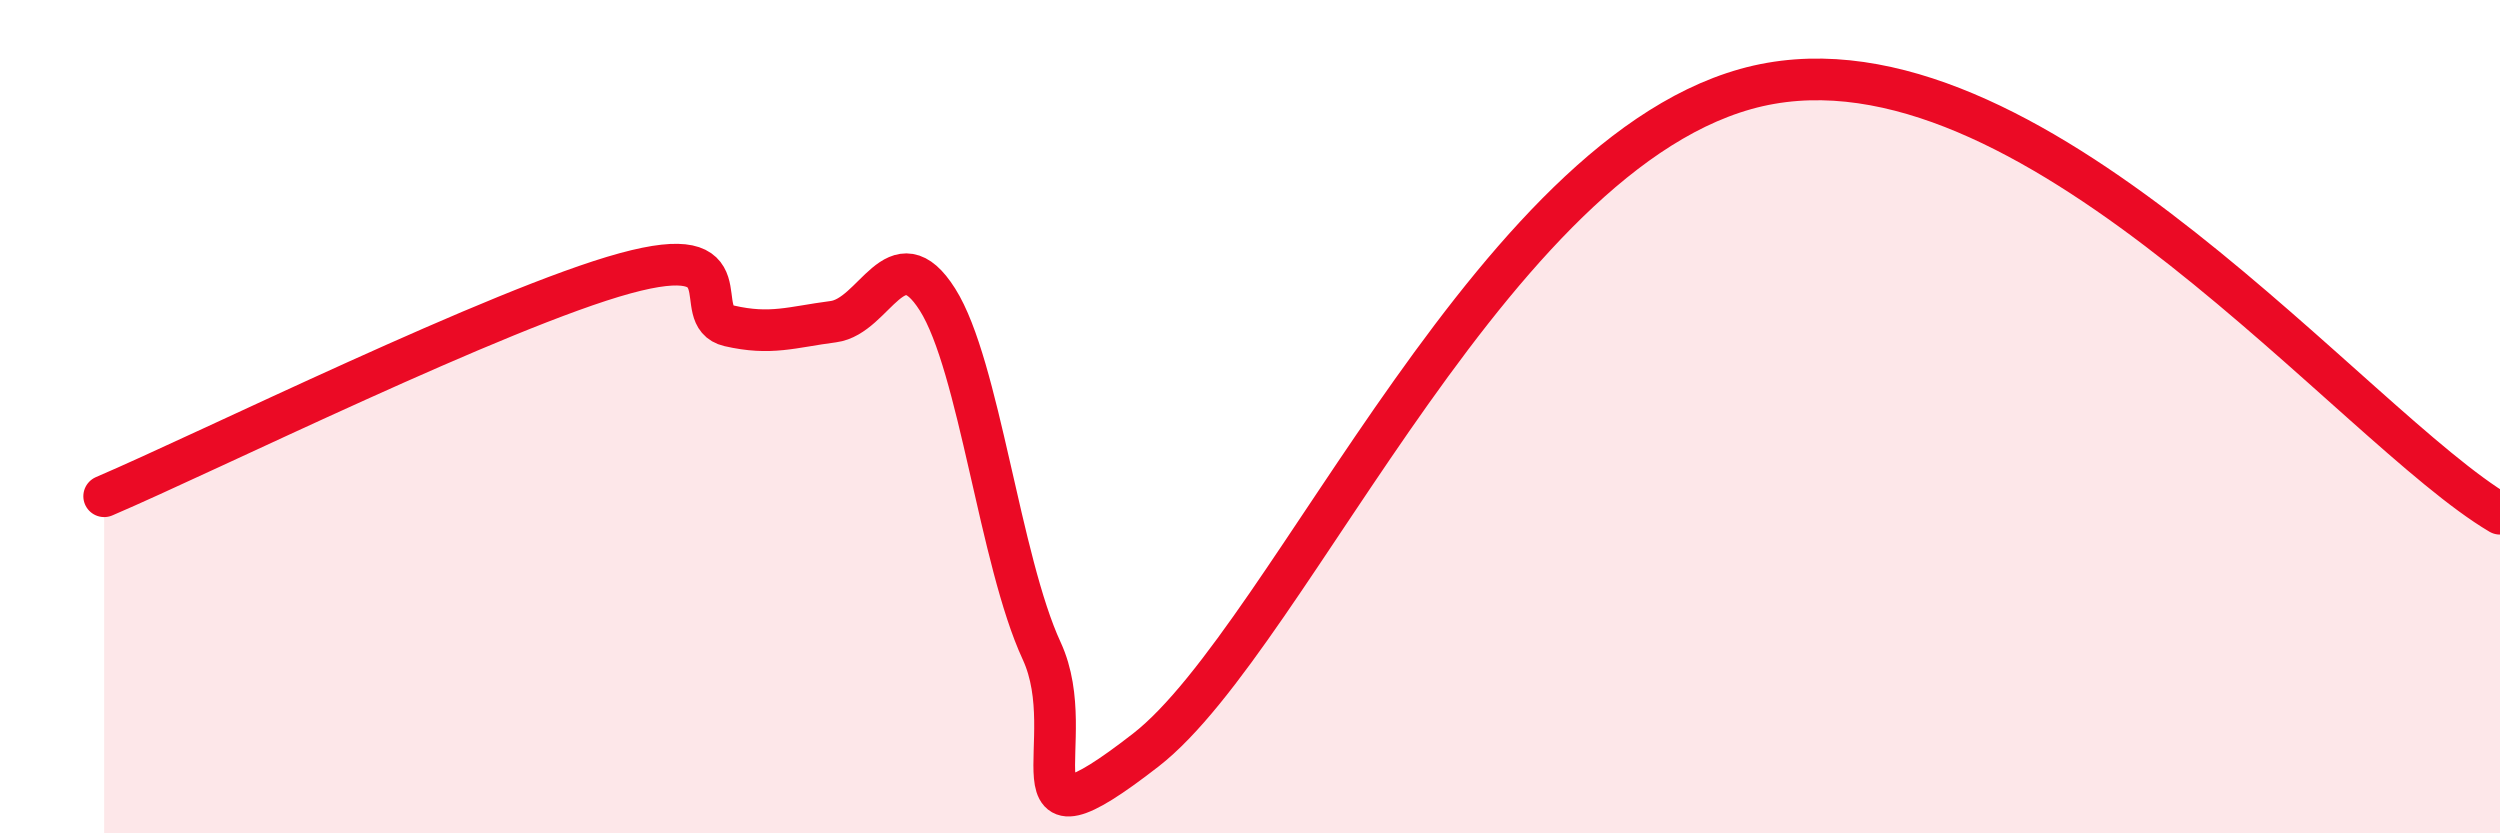 
    <svg width="60" height="20" viewBox="0 0 60 20" xmlns="http://www.w3.org/2000/svg">
      <path
        d="M 2.5,11.91 C 5,10.84 12,7.38 15,6.56 C 18,5.74 16.5,7.59 17.5,7.82 C 18.5,8.05 19,7.85 20,7.72 C 21,7.59 21.5,5.61 22.5,7.19 C 23.5,8.77 24,13.46 25,15.62 C 26,17.78 24,20.72 27.5,18 C 31,15.28 36,3.13 42.5,2 C 49,0.87 56.5,10.26 60,12.33L60 20L2.5 20Z"
        fill="#EB0A25"
        opacity="0.1"
        stroke-linecap="round"
        stroke-linejoin="round"
      />
      <path
        d="M 2.5,11.91 C 5,10.84 12,7.38 15,6.56 C 18,5.74 16.5,7.59 17.5,7.82 C 18.5,8.05 19,7.85 20,7.72 C 21,7.59 21.5,5.61 22.5,7.19 C 23.5,8.77 24,13.46 25,15.62 C 26,17.78 24,20.72 27.5,18 C 31,15.28 36,3.13 42.5,2 C 49,0.87 56.5,10.26 60,12.33"
        stroke="#EB0A25"
        stroke-width="1"
        fill="none"
        stroke-linecap="round"
        stroke-linejoin="round"
      />
    </svg>
  